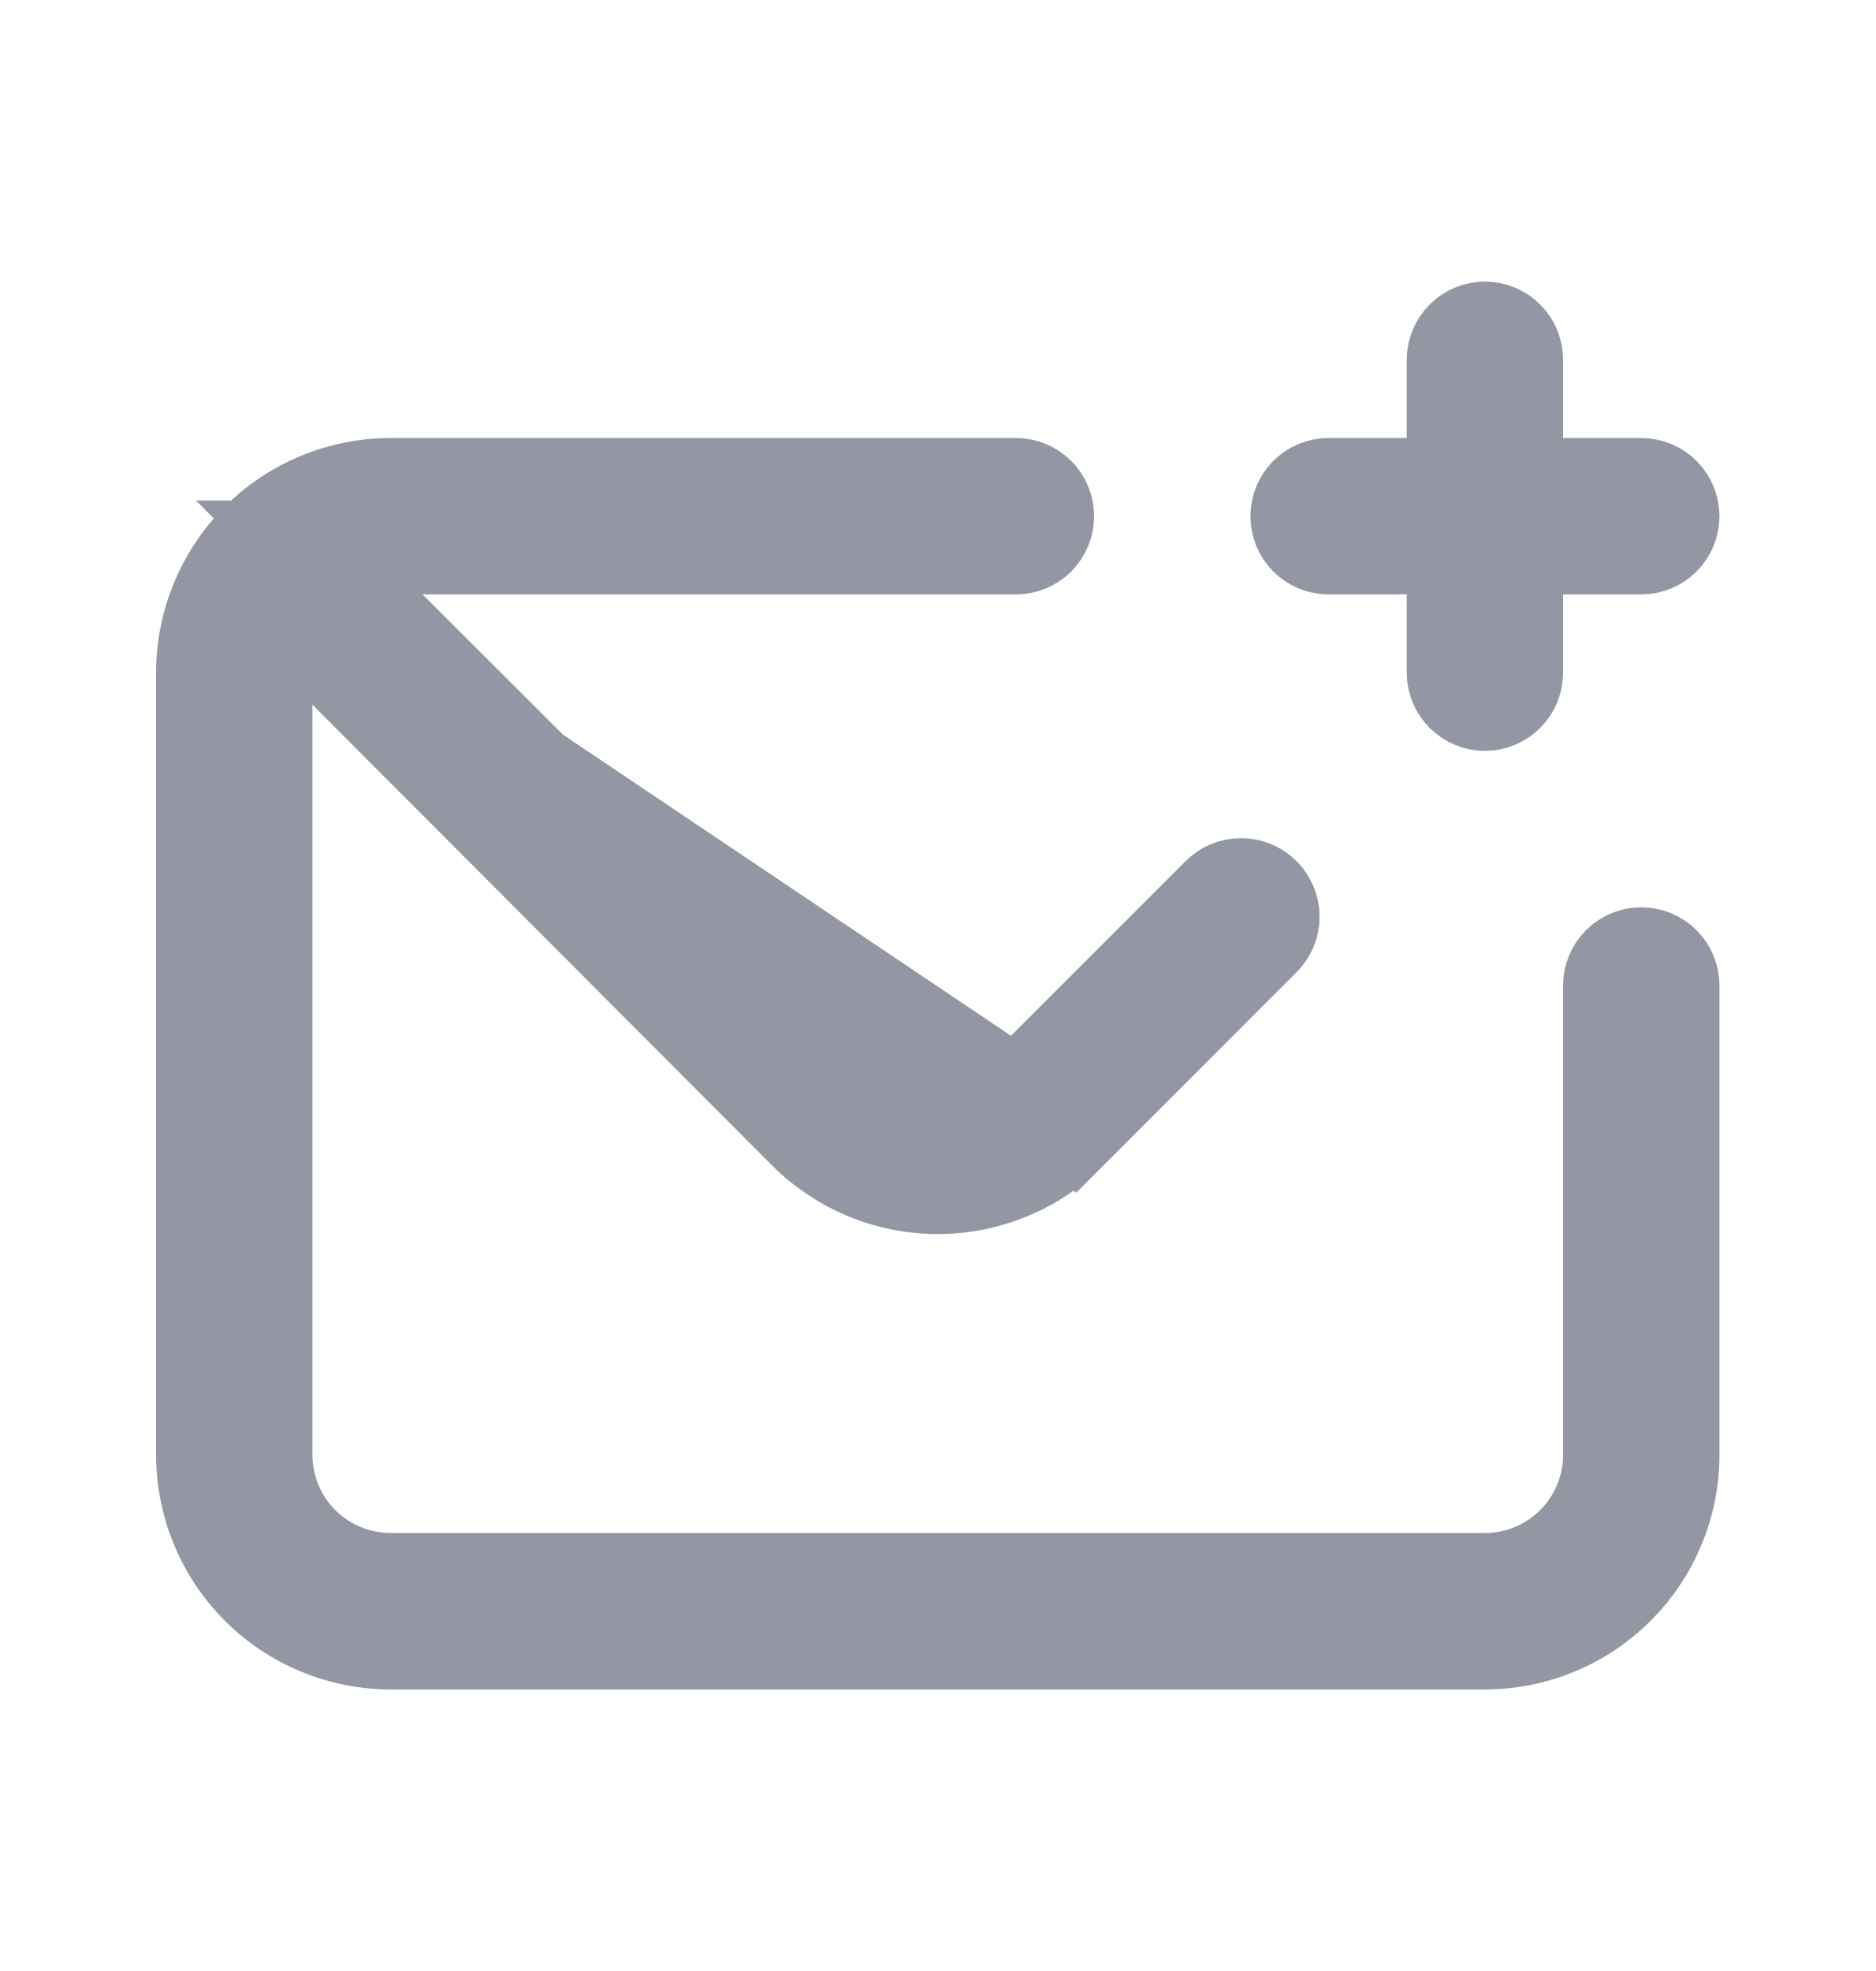  <svg width="20" height="21" viewBox="0 0 20 21" fill="none" xmlns="http://www.w3.org/2000/svg">
            <path
              d="M2.831 6.3L3.685 7.155L8.584 12.063C8.584 12.063 8.584 12.063 8.584 12.063C8.959 12.438 9.467 12.648 9.997 12.648C10.527 12.648 11.036 12.438 11.411 12.063L2.831 6.3ZM2.831 6.3V7.508V15.5C2.831 15.854 2.971 16.193 3.221 16.443C3.471 16.693 3.81 16.833 4.164 16.833H15.831C16.184 16.833 16.523 16.693 16.773 16.443C17.024 16.193 17.164 15.854 17.164 15.5V10.5C17.164 10.412 17.199 10.327 17.262 10.264C17.324 10.202 17.409 10.167 17.497 10.167C17.586 10.167 17.671 10.202 17.733 10.264C17.796 10.327 17.831 10.412 17.831 10.5V15.5C17.831 16.03 17.62 16.539 17.245 16.914C16.87 17.289 16.361 17.5 15.831 17.5H4.164C3.634 17.5 3.125 17.289 2.75 16.914C2.375 16.539 2.164 16.03 2.164 15.5V7.167C2.164 6.636 2.375 6.128 2.75 5.752C3.125 5.377 3.634 5.167 4.164 5.167H10.831C10.919 5.167 11.004 5.202 11.066 5.264C11.129 5.327 11.164 5.412 11.164 5.5C11.164 5.588 11.129 5.673 11.066 5.736C11.004 5.798 10.919 5.833 10.831 5.833H4.506H3.297L4.152 6.687L9.061 11.587L9.061 11.587L9.064 11.59C9.313 11.835 9.648 11.972 9.997 11.972C10.346 11.972 10.681 11.835 10.931 11.59L10.931 11.59L10.934 11.587L12.993 9.529C13.056 9.465 13.141 9.43 13.231 9.43C13.32 9.43 13.406 9.465 13.469 9.529C13.532 9.592 13.568 9.677 13.568 9.767C13.568 9.856 13.532 9.942 13.469 10.005L11.411 12.063L2.831 6.3ZM15.497 6.333V5.833H14.997H14.164C14.076 5.833 13.991 5.798 13.928 5.736C13.866 5.673 13.831 5.588 13.831 5.5C13.831 5.412 13.866 5.327 13.928 5.264C13.991 5.202 14.076 5.167 14.164 5.167H14.997H15.497V4.667V3.833C15.497 3.745 15.533 3.66 15.595 3.598C15.658 3.535 15.742 3.5 15.831 3.5C15.919 3.5 16.004 3.535 16.066 3.598C16.129 3.66 16.164 3.745 16.164 3.833V4.667V5.167H16.664H17.497C17.586 5.167 17.671 5.202 17.733 5.264C17.796 5.327 17.831 5.412 17.831 5.5C17.831 5.588 17.796 5.673 17.733 5.736C17.671 5.798 17.586 5.833 17.497 5.833H16.664H16.164V6.333V7.167C16.164 7.255 16.129 7.34 16.066 7.402C16.004 7.465 15.919 7.5 15.831 7.5C15.742 7.5 15.658 7.465 15.595 7.402C15.533 7.34 15.497 7.255 15.497 7.167V6.333Z"
              stroke="#9396A3"
            />
          </svg>
